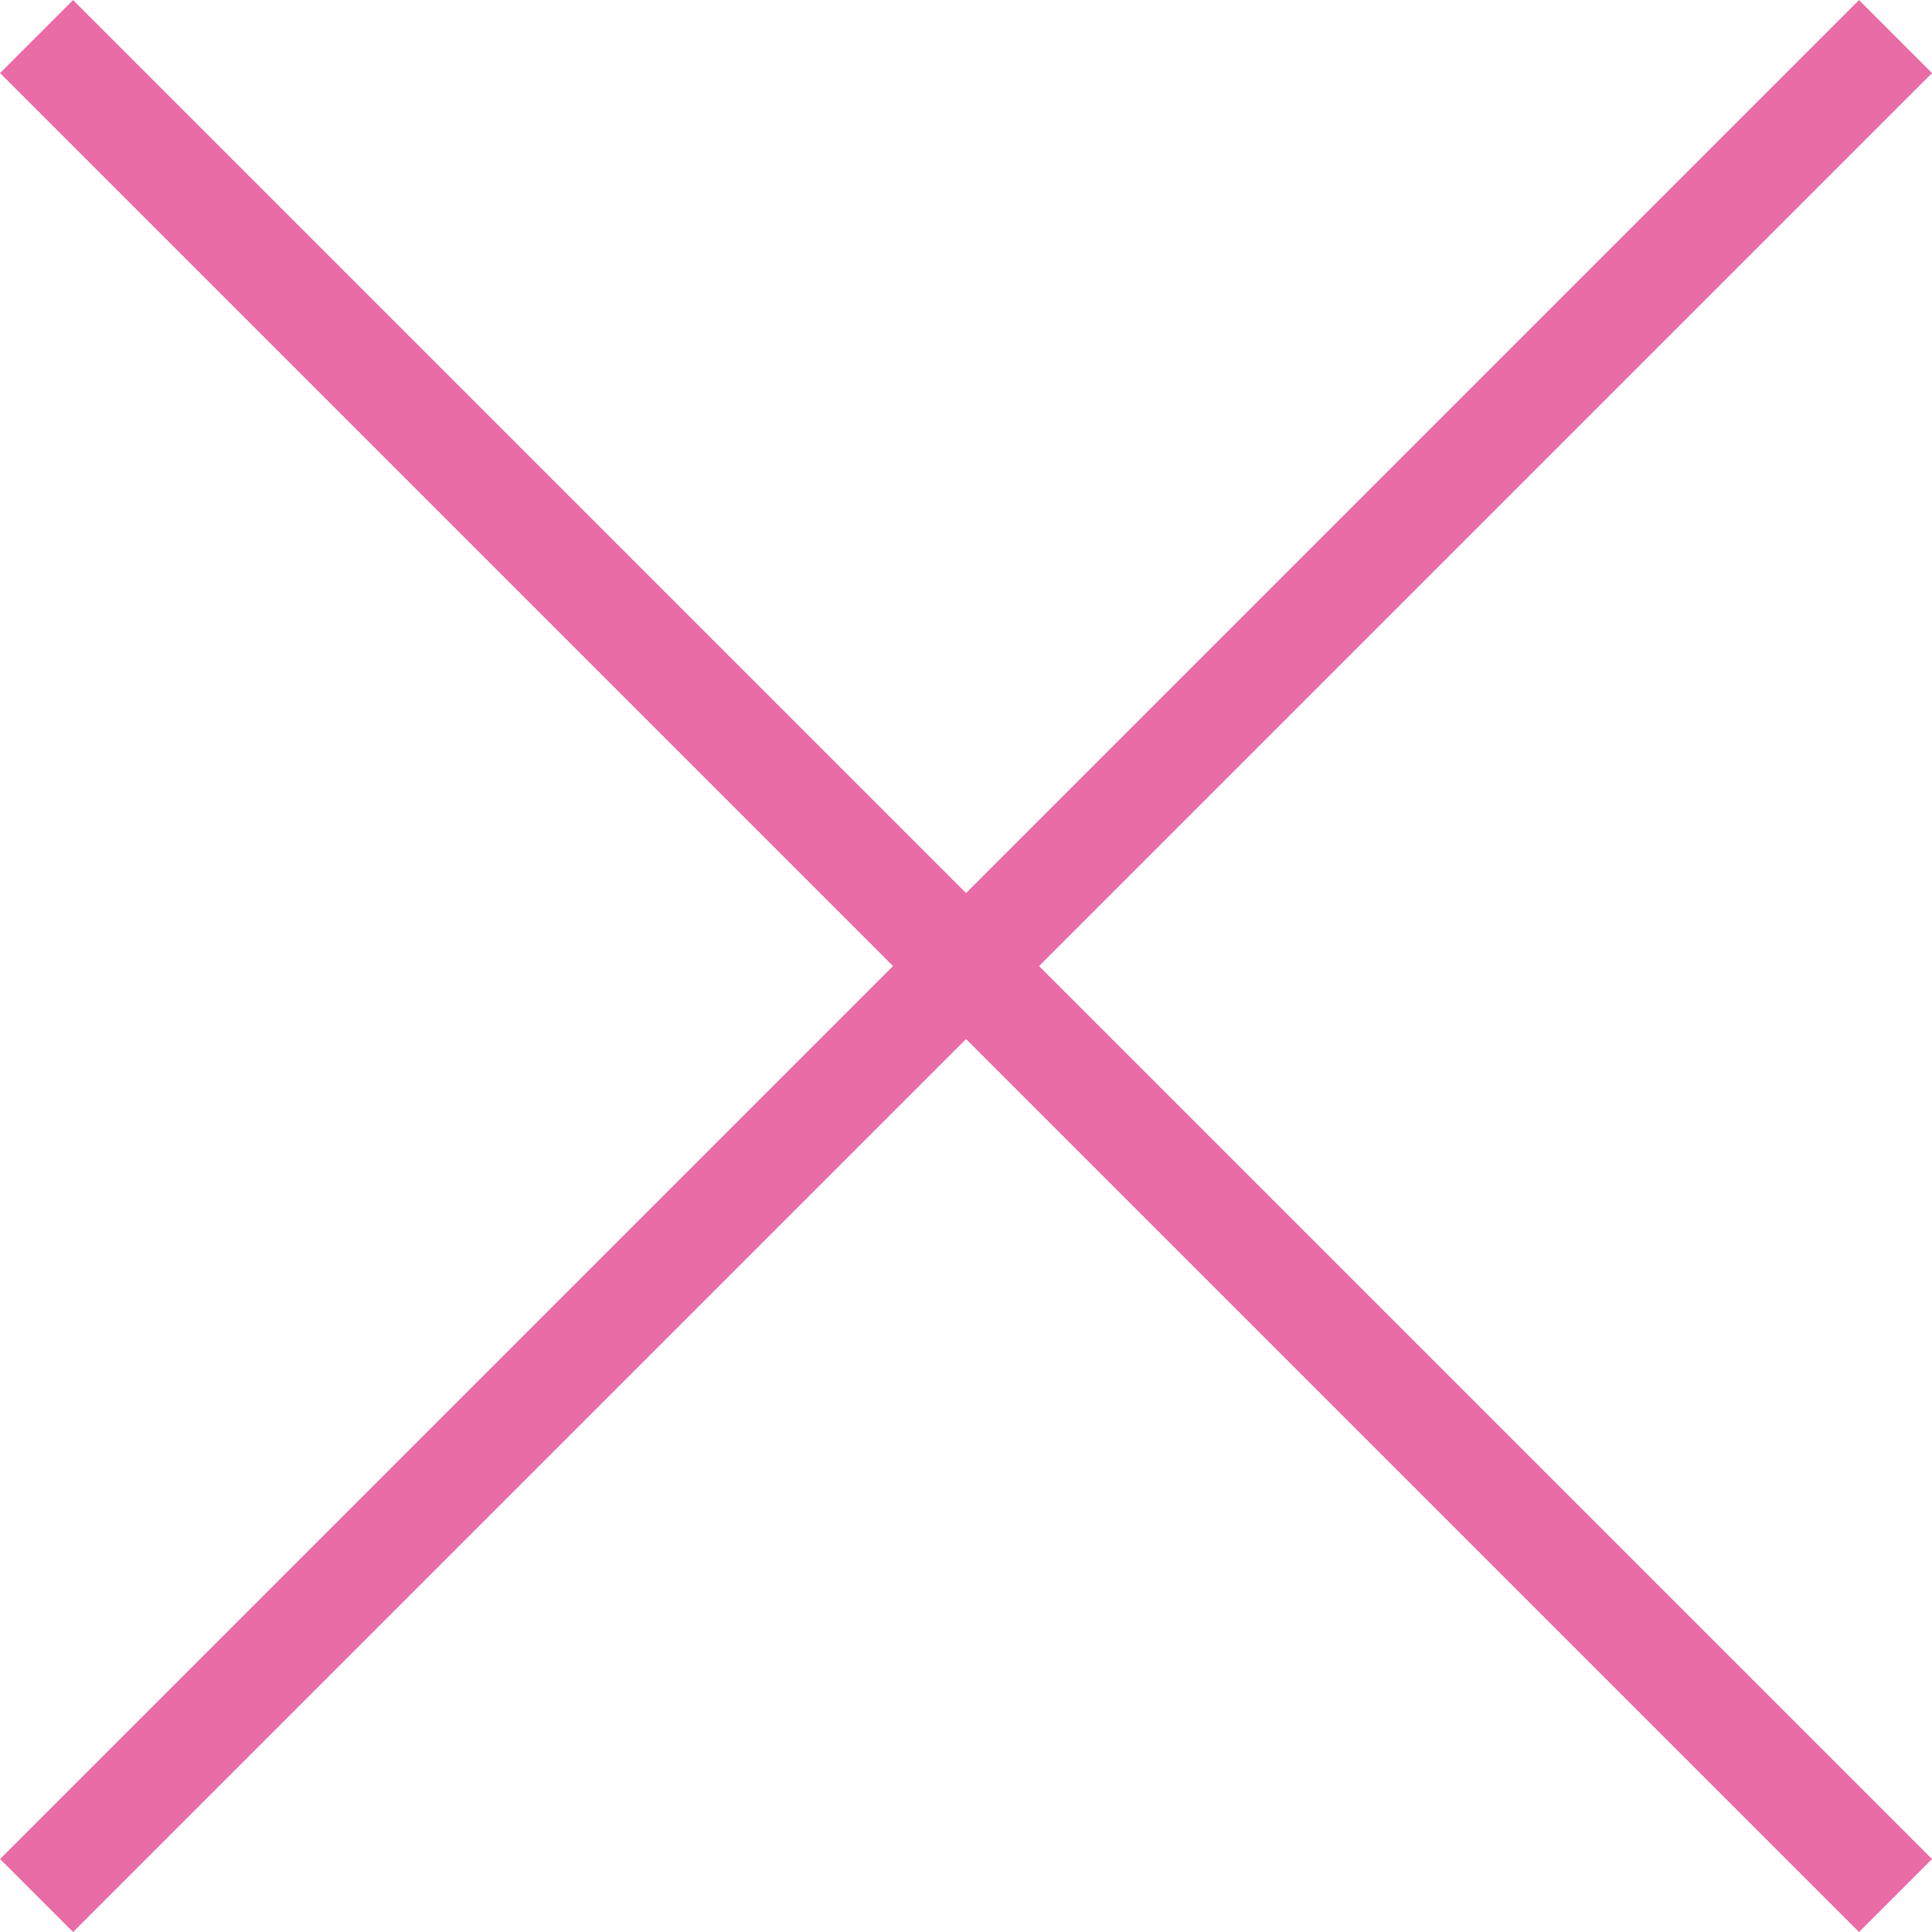 <svg xmlns="http://www.w3.org/2000/svg" width="18.707" height="18.707" viewBox="0 0 18.707 18.707">
  <g id="グループ_80" data-name="グループ 80" transform="translate(-611.646 -1026.646)">
    <line id="線_35" data-name="線 35" x2="18" y2="18" transform="translate(612 1027)" fill="none" stroke="#ea6ca6" stroke-width="1"/>
    <line id="線_36" data-name="線 36" x1="18" y2="18" transform="translate(612 1027)" fill="none" stroke="#ea6ca6" stroke-width="1"/>
  </g>
</svg>

